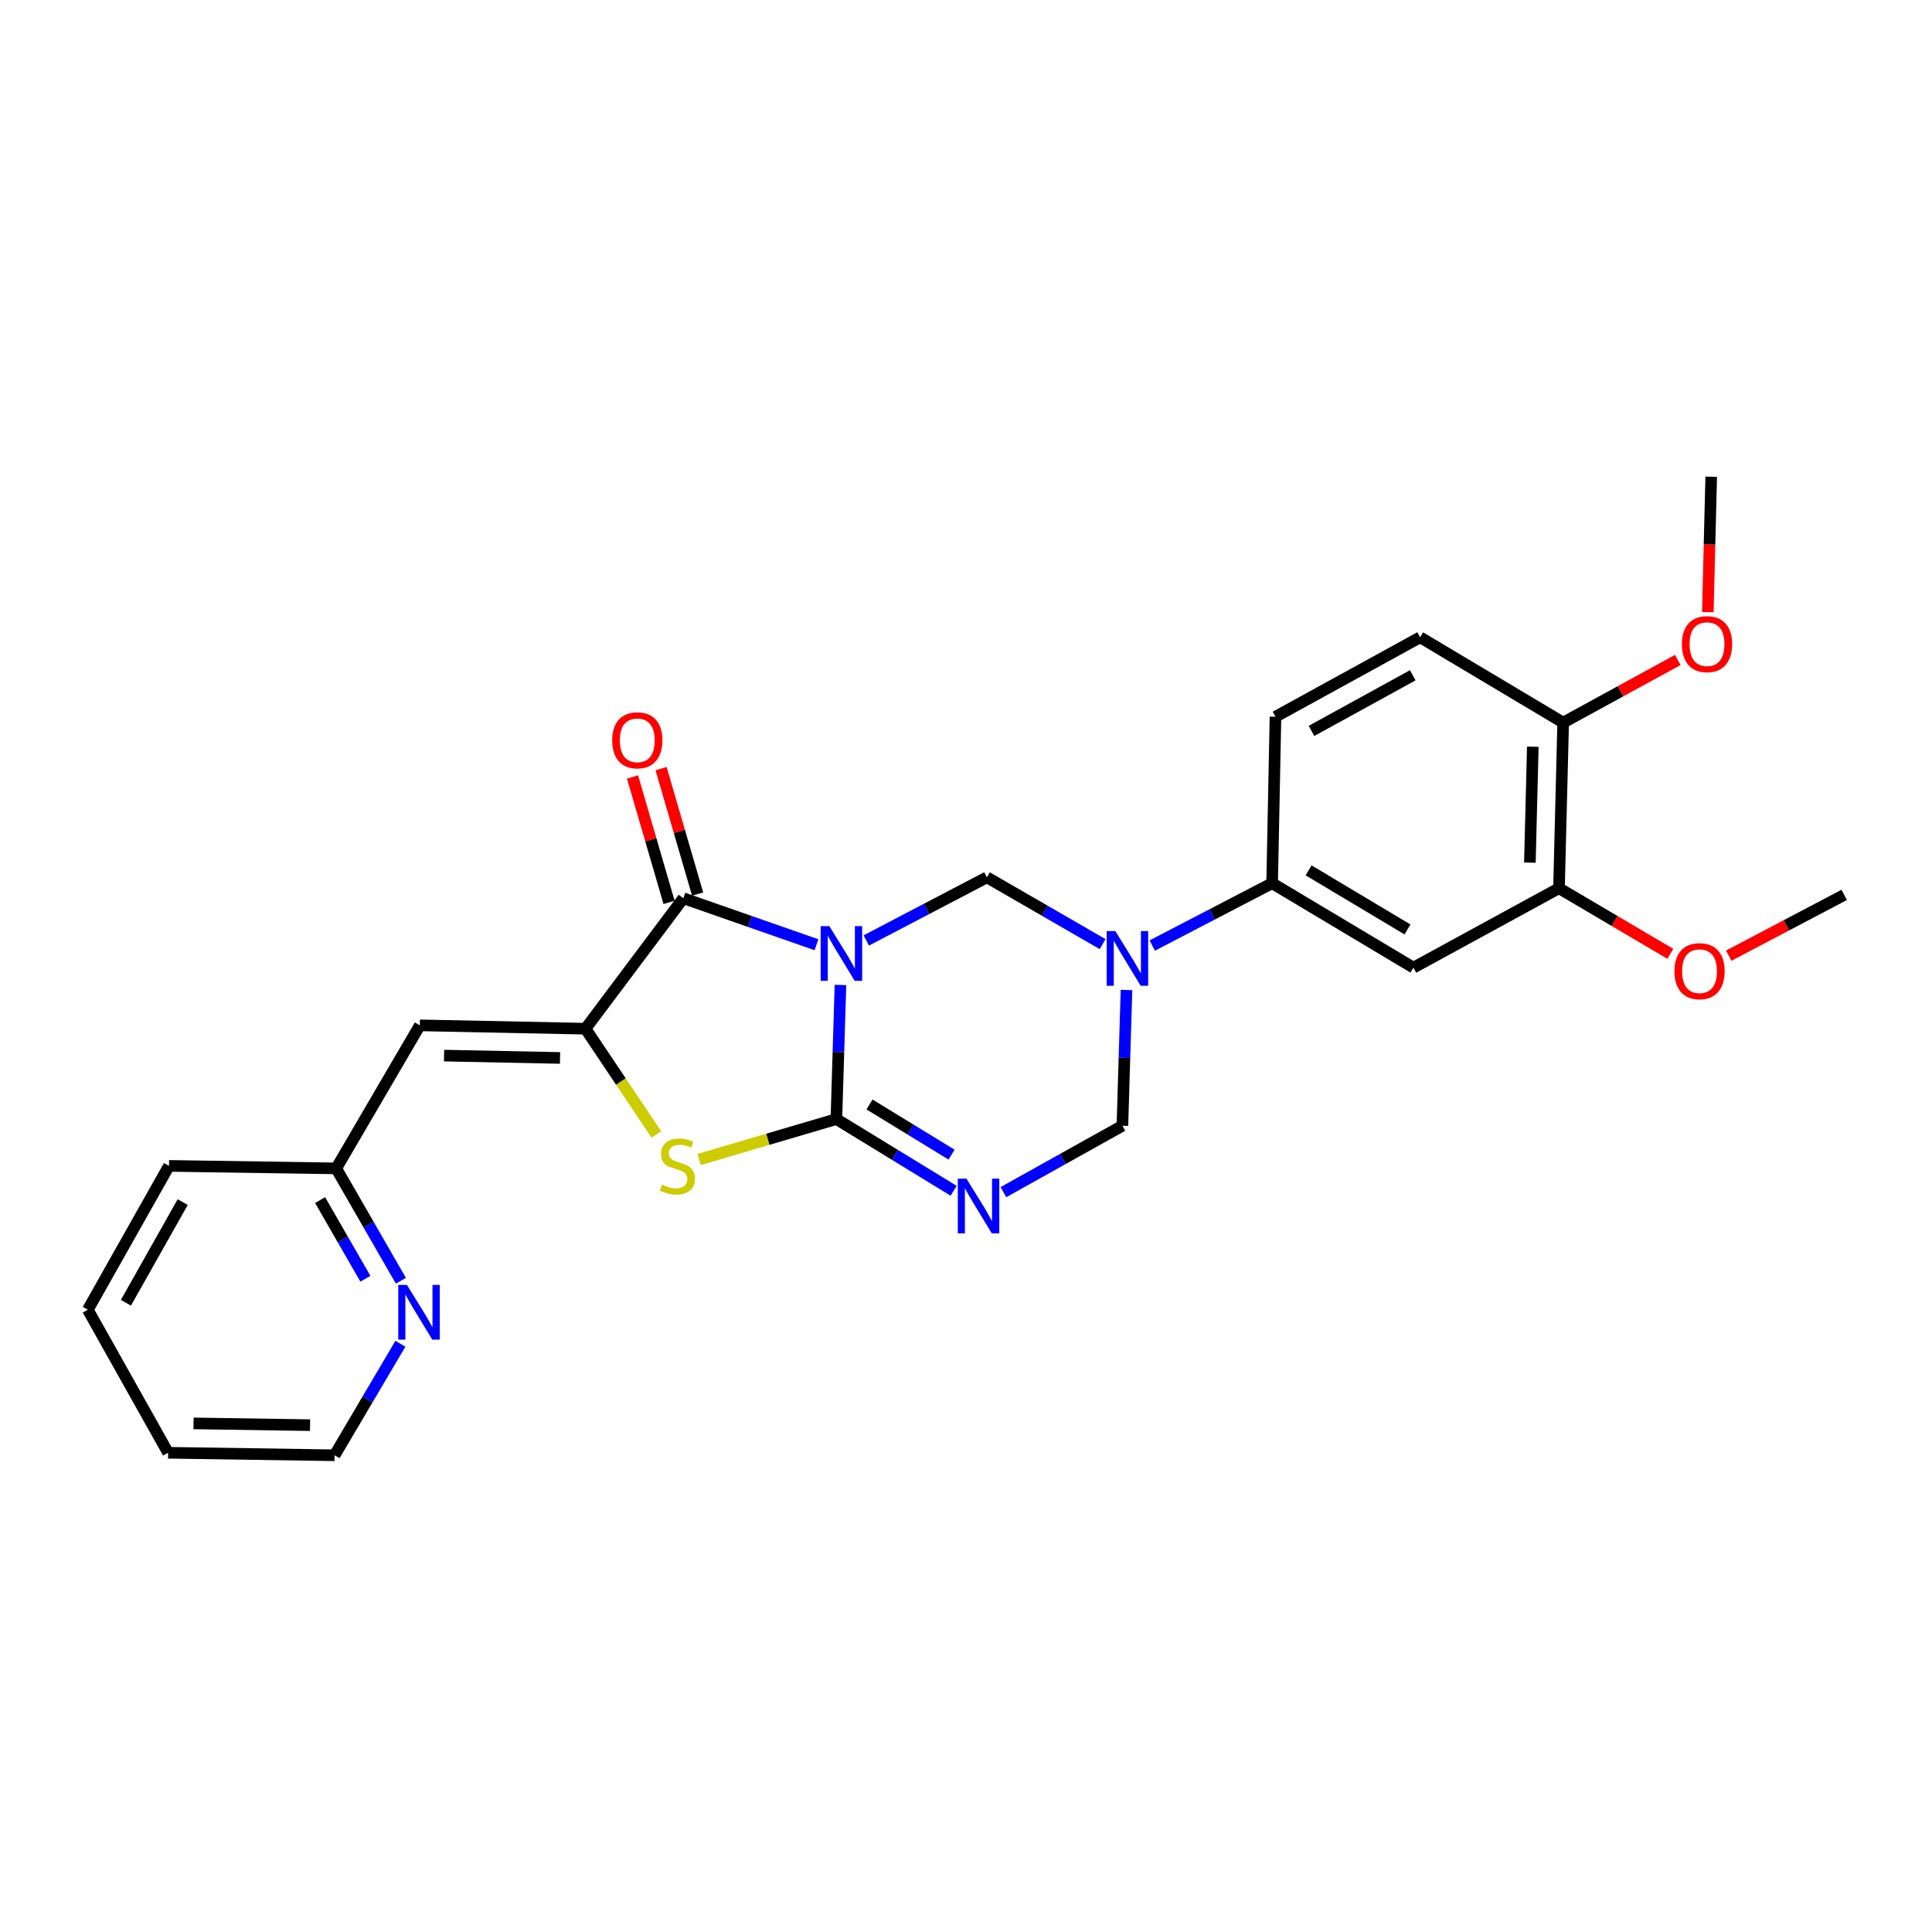 <?xml version='1.0' encoding='iso-8859-1'?>
<svg version='1.1' baseProfile='full'
              xmlns='http://www.w3.org/2000/svg'
                      xmlns:rdkit='http://www.rdkit.org/xml'
                      xmlns:xlink='http://www.w3.org/1999/xlink'
                  xml:space='preserve'
width='1000px' height='1000px' viewBox='0 0 1000 1000'>
<!-- END OF HEADER -->
<rect style='opacity:1.0;fill:#FFFFFF;stroke:none' width='1000' height='1000' x='0' y='0'> </rect>
<path class='bond-0' d='M 435.019,509.811 L 433.966,544.523' style='fill:none;fill-rule:evenodd;stroke:#0000FF;stroke-width:6px;stroke-linecap:butt;stroke-linejoin:miter;stroke-opacity:1' />
<path class='bond-0' d='M 433.966,544.523 L 432.913,579.235' style='fill:none;fill-rule:evenodd;stroke:#000000;stroke-width:6px;stroke-linecap:butt;stroke-linejoin:miter;stroke-opacity:1' />
<path class='bond-1' d='M 422.607,488.998 L 388.151,476.962' style='fill:none;fill-rule:evenodd;stroke:#0000FF;stroke-width:6px;stroke-linecap:butt;stroke-linejoin:miter;stroke-opacity:1' />
<path class='bond-1' d='M 388.151,476.962 L 353.695,464.925' style='fill:none;fill-rule:evenodd;stroke:#000000;stroke-width:6px;stroke-linecap:butt;stroke-linejoin:miter;stroke-opacity:1' />
<path class='bond-6' d='M 448.378,486.776 L 479.6,470.439' style='fill:none;fill-rule:evenodd;stroke:#0000FF;stroke-width:6px;stroke-linecap:butt;stroke-linejoin:miter;stroke-opacity:1' />
<path class='bond-6' d='M 479.6,470.439 L 510.822,454.103' style='fill:none;fill-rule:evenodd;stroke:#000000;stroke-width:6px;stroke-linecap:butt;stroke-linejoin:miter;stroke-opacity:1' />
<path class='bond-2' d='M 432.913,579.235 L 463.255,597.791' style='fill:none;fill-rule:evenodd;stroke:#000000;stroke-width:6px;stroke-linecap:butt;stroke-linejoin:miter;stroke-opacity:1' />
<path class='bond-2' d='M 463.255,597.791 L 493.597,616.347' style='fill:none;fill-rule:evenodd;stroke:#0000FF;stroke-width:6px;stroke-linecap:butt;stroke-linejoin:miter;stroke-opacity:1' />
<path class='bond-2' d='M 450.049,571.665 L 471.289,584.654' style='fill:none;fill-rule:evenodd;stroke:#000000;stroke-width:6px;stroke-linecap:butt;stroke-linejoin:miter;stroke-opacity:1' />
<path class='bond-2' d='M 471.289,584.654 L 492.528,597.643' style='fill:none;fill-rule:evenodd;stroke:#0000FF;stroke-width:6px;stroke-linecap:butt;stroke-linejoin:miter;stroke-opacity:1' />
<path class='bond-5' d='M 432.913,579.235 L 397.389,589.696' style='fill:none;fill-rule:evenodd;stroke:#000000;stroke-width:6px;stroke-linecap:butt;stroke-linejoin:miter;stroke-opacity:1' />
<path class='bond-5' d='M 397.389,589.696 L 361.865,600.157' style='fill:none;fill-rule:evenodd;stroke:#CCCC00;stroke-width:6px;stroke-linecap:butt;stroke-linejoin:miter;stroke-opacity:1' />
<path class='bond-3' d='M 353.695,464.925 L 303.041,532.457' style='fill:none;fill-rule:evenodd;stroke:#000000;stroke-width:6px;stroke-linecap:butt;stroke-linejoin:miter;stroke-opacity:1' />
<path class='bond-12' d='M 361.087,462.772 L 351.63,430.308' style='fill:none;fill-rule:evenodd;stroke:#000000;stroke-width:6px;stroke-linecap:butt;stroke-linejoin:miter;stroke-opacity:1' />
<path class='bond-12' d='M 351.63,430.308 L 342.173,397.844' style='fill:none;fill-rule:evenodd;stroke:#FF0000;stroke-width:6px;stroke-linecap:butt;stroke-linejoin:miter;stroke-opacity:1' />
<path class='bond-12' d='M 346.303,467.078 L 336.846,434.614' style='fill:none;fill-rule:evenodd;stroke:#000000;stroke-width:6px;stroke-linecap:butt;stroke-linejoin:miter;stroke-opacity:1' />
<path class='bond-12' d='M 336.846,434.614 L 327.389,402.15' style='fill:none;fill-rule:evenodd;stroke:#FF0000;stroke-width:6px;stroke-linecap:butt;stroke-linejoin:miter;stroke-opacity:1' />
<path class='bond-27' d='M 519.365,617.051 L 550.16,599.867' style='fill:none;fill-rule:evenodd;stroke:#0000FF;stroke-width:6px;stroke-linecap:butt;stroke-linejoin:miter;stroke-opacity:1' />
<path class='bond-27' d='M 550.16,599.867 L 580.955,582.683' style='fill:none;fill-rule:evenodd;stroke:#000000;stroke-width:6px;stroke-linecap:butt;stroke-linejoin:miter;stroke-opacity:1' />
<path class='bond-7' d='M 303.041,532.457 L 217.305,530.721' style='fill:none;fill-rule:evenodd;stroke:#000000;stroke-width:6px;stroke-linecap:butt;stroke-linejoin:miter;stroke-opacity:1' />
<path class='bond-7' d='M 289.869,547.592 L 229.853,546.377' style='fill:none;fill-rule:evenodd;stroke:#000000;stroke-width:6px;stroke-linecap:butt;stroke-linejoin:miter;stroke-opacity:1' />
<path class='bond-26' d='M 303.041,532.457 L 321.392,559.831' style='fill:none;fill-rule:evenodd;stroke:#000000;stroke-width:6px;stroke-linecap:butt;stroke-linejoin:miter;stroke-opacity:1' />
<path class='bond-26' d='M 321.392,559.831 L 339.743,587.205' style='fill:none;fill-rule:evenodd;stroke:#CCCC00;stroke-width:6px;stroke-linecap:butt;stroke-linejoin:miter;stroke-opacity:1' />
<path class='bond-4' d='M 570.716,488.678 L 540.769,471.391' style='fill:none;fill-rule:evenodd;stroke:#0000FF;stroke-width:6px;stroke-linecap:butt;stroke-linejoin:miter;stroke-opacity:1' />
<path class='bond-4' d='M 540.769,471.391 L 510.822,454.103' style='fill:none;fill-rule:evenodd;stroke:#000000;stroke-width:6px;stroke-linecap:butt;stroke-linejoin:miter;stroke-opacity:1' />
<path class='bond-8' d='M 583.065,512.416 L 582.01,547.549' style='fill:none;fill-rule:evenodd;stroke:#0000FF;stroke-width:6px;stroke-linecap:butt;stroke-linejoin:miter;stroke-opacity:1' />
<path class='bond-8' d='M 582.01,547.549 L 580.955,582.683' style='fill:none;fill-rule:evenodd;stroke:#000000;stroke-width:6px;stroke-linecap:butt;stroke-linejoin:miter;stroke-opacity:1' />
<path class='bond-9' d='M 596.406,489.409 L 627.429,473.279' style='fill:none;fill-rule:evenodd;stroke:#0000FF;stroke-width:6px;stroke-linecap:butt;stroke-linejoin:miter;stroke-opacity:1' />
<path class='bond-9' d='M 627.429,473.279 L 658.453,457.149' style='fill:none;fill-rule:evenodd;stroke:#000000;stroke-width:6px;stroke-linecap:butt;stroke-linejoin:miter;stroke-opacity:1' />
<path class='bond-15' d='M 217.305,530.721 L 174.017,604.763' style='fill:none;fill-rule:evenodd;stroke:#000000;stroke-width:6px;stroke-linecap:butt;stroke-linejoin:miter;stroke-opacity:1' />
<path class='bond-10' d='M 658.453,457.149 L 731.589,500.855' style='fill:none;fill-rule:evenodd;stroke:#000000;stroke-width:6px;stroke-linecap:butt;stroke-linejoin:miter;stroke-opacity:1' />
<path class='bond-10' d='M 677.323,450.487 L 728.518,481.081' style='fill:none;fill-rule:evenodd;stroke:#000000;stroke-width:6px;stroke-linecap:butt;stroke-linejoin:miter;stroke-opacity:1' />
<path class='bond-16' d='M 658.453,457.149 L 660.181,370.993' style='fill:none;fill-rule:evenodd;stroke:#000000;stroke-width:6px;stroke-linecap:butt;stroke-linejoin:miter;stroke-opacity:1' />
<path class='bond-11' d='M 731.589,500.855 L 806.931,459.741' style='fill:none;fill-rule:evenodd;stroke:#000000;stroke-width:6px;stroke-linecap:butt;stroke-linejoin:miter;stroke-opacity:1' />
<path class='bond-18' d='M 806.931,459.741 L 835.747,476.719' style='fill:none;fill-rule:evenodd;stroke:#000000;stroke-width:6px;stroke-linecap:butt;stroke-linejoin:miter;stroke-opacity:1' />
<path class='bond-18' d='M 835.747,476.719 L 864.563,493.697' style='fill:none;fill-rule:evenodd;stroke:#FF0000;stroke-width:6px;stroke-linecap:butt;stroke-linejoin:miter;stroke-opacity:1' />
<path class='bond-28' d='M 806.931,459.741 L 809.096,374.021' style='fill:none;fill-rule:evenodd;stroke:#000000;stroke-width:6px;stroke-linecap:butt;stroke-linejoin:miter;stroke-opacity:1' />
<path class='bond-28' d='M 791.862,446.494 L 793.377,386.49' style='fill:none;fill-rule:evenodd;stroke:#000000;stroke-width:6px;stroke-linecap:butt;stroke-linejoin:miter;stroke-opacity:1' />
<path class='bond-13' d='M 809.096,374.021 L 735.053,329.861' style='fill:none;fill-rule:evenodd;stroke:#000000;stroke-width:6px;stroke-linecap:butt;stroke-linejoin:miter;stroke-opacity:1' />
<path class='bond-19' d='M 809.096,374.021 L 838.762,357.806' style='fill:none;fill-rule:evenodd;stroke:#000000;stroke-width:6px;stroke-linecap:butt;stroke-linejoin:miter;stroke-opacity:1' />
<path class='bond-19' d='M 838.762,357.806 L 868.427,341.591' style='fill:none;fill-rule:evenodd;stroke:#FF0000;stroke-width:6px;stroke-linecap:butt;stroke-linejoin:miter;stroke-opacity:1' />
<path class='bond-14' d='M 207.489,662.908 L 190.753,633.835' style='fill:none;fill-rule:evenodd;stroke:#0000FF;stroke-width:6px;stroke-linecap:butt;stroke-linejoin:miter;stroke-opacity:1' />
<path class='bond-14' d='M 190.753,633.835 L 174.017,604.763' style='fill:none;fill-rule:evenodd;stroke:#000000;stroke-width:6px;stroke-linecap:butt;stroke-linejoin:miter;stroke-opacity:1' />
<path class='bond-14' d='M 189.123,661.869 L 177.408,641.518' style='fill:none;fill-rule:evenodd;stroke:#0000FF;stroke-width:6px;stroke-linecap:butt;stroke-linejoin:miter;stroke-opacity:1' />
<path class='bond-14' d='M 177.408,641.518 L 165.692,621.167' style='fill:none;fill-rule:evenodd;stroke:#000000;stroke-width:6px;stroke-linecap:butt;stroke-linejoin:miter;stroke-opacity:1' />
<path class='bond-20' d='M 207.248,695.525 L 190.209,724.387' style='fill:none;fill-rule:evenodd;stroke:#0000FF;stroke-width:6px;stroke-linecap:butt;stroke-linejoin:miter;stroke-opacity:1' />
<path class='bond-20' d='M 190.209,724.387 L 173.17,753.25' style='fill:none;fill-rule:evenodd;stroke:#000000;stroke-width:6px;stroke-linecap:butt;stroke-linejoin:miter;stroke-opacity:1' />
<path class='bond-21' d='M 174.017,604.763 L 87.459,603.462' style='fill:none;fill-rule:evenodd;stroke:#000000;stroke-width:6px;stroke-linecap:butt;stroke-linejoin:miter;stroke-opacity:1' />
<path class='bond-17' d='M 660.181,370.993 L 735.053,329.861' style='fill:none;fill-rule:evenodd;stroke:#000000;stroke-width:6px;stroke-linecap:butt;stroke-linejoin:miter;stroke-opacity:1' />
<path class='bond-17' d='M 678.826,378.319 L 731.237,349.527' style='fill:none;fill-rule:evenodd;stroke:#000000;stroke-width:6px;stroke-linecap:butt;stroke-linejoin:miter;stroke-opacity:1' />
<path class='bond-22' d='M 894.789,494.646 L 924.667,478.921' style='fill:none;fill-rule:evenodd;stroke:#FF0000;stroke-width:6px;stroke-linecap:butt;stroke-linejoin:miter;stroke-opacity:1' />
<path class='bond-22' d='M 924.667,478.921 L 954.545,463.197' style='fill:none;fill-rule:evenodd;stroke:#000000;stroke-width:6px;stroke-linecap:butt;stroke-linejoin:miter;stroke-opacity:1' />
<path class='bond-23' d='M 883.962,316.841 L 884.842,281.796' style='fill:none;fill-rule:evenodd;stroke:#FF0000;stroke-width:6px;stroke-linecap:butt;stroke-linejoin:miter;stroke-opacity:1' />
<path class='bond-23' d='M 884.842,281.796 L 885.722,246.75' style='fill:none;fill-rule:evenodd;stroke:#000000;stroke-width:6px;stroke-linecap:butt;stroke-linejoin:miter;stroke-opacity:1' />
<path class='bond-29' d='M 173.17,753.25 L 87.014,751.949' style='fill:none;fill-rule:evenodd;stroke:#000000;stroke-width:6px;stroke-linecap:butt;stroke-linejoin:miter;stroke-opacity:1' />
<path class='bond-29' d='M 160.479,737.658 L 100.17,736.747' style='fill:none;fill-rule:evenodd;stroke:#000000;stroke-width:6px;stroke-linecap:butt;stroke-linejoin:miter;stroke-opacity:1' />
<path class='bond-25' d='M 87.459,603.462 L 45.455,677.915' style='fill:none;fill-rule:evenodd;stroke:#000000;stroke-width:6px;stroke-linecap:butt;stroke-linejoin:miter;stroke-opacity:1' />
<path class='bond-25' d='M 94.57,622.197 L 65.167,674.314' style='fill:none;fill-rule:evenodd;stroke:#000000;stroke-width:6px;stroke-linecap:butt;stroke-linejoin:miter;stroke-opacity:1' />
<path class='bond-24' d='M 87.014,751.949 L 45.455,677.915' style='fill:none;fill-rule:evenodd;stroke:#000000;stroke-width:6px;stroke-linecap:butt;stroke-linejoin:miter;stroke-opacity:1' />
<path  class='atom-0' d='M 429.253 479.347
L 438.533 494.347
Q 439.453 495.827, 440.933 498.507
Q 442.413 501.187, 442.493 501.347
L 442.493 479.347
L 446.253 479.347
L 446.253 507.667
L 442.373 507.667
L 432.413 491.267
Q 431.253 489.347, 430.013 487.147
Q 428.813 484.947, 428.453 484.267
L 428.453 507.667
L 424.773 507.667
L 424.773 479.347
L 429.253 479.347
' fill='#0000FF'/>
<path  class='atom-3' d='M 500.233 610.074
L 509.513 625.074
Q 510.433 626.554, 511.913 629.234
Q 513.393 631.914, 513.473 632.074
L 513.473 610.074
L 517.233 610.074
L 517.233 638.394
L 513.353 638.394
L 503.393 621.994
Q 502.233 620.074, 500.993 617.874
Q 499.793 615.674, 499.433 614.994
L 499.433 638.394
L 495.753 638.394
L 495.753 610.074
L 500.233 610.074
' fill='#0000FF'/>
<path  class='atom-5' d='M 577.295 481.93
L 586.575 496.93
Q 587.495 498.41, 588.975 501.09
Q 590.455 503.77, 590.535 503.93
L 590.535 481.93
L 594.295 481.93
L 594.295 510.25
L 590.415 510.25
L 580.455 493.85
Q 579.295 491.93, 578.055 489.73
Q 576.855 487.53, 576.495 486.85
L 576.495 510.25
L 572.815 510.25
L 572.815 481.93
L 577.295 481.93
' fill='#0000FF'/>
<path  class='atom-6' d='M 342.641 613.182
Q 342.961 613.302, 344.281 613.862
Q 345.601 614.422, 347.041 614.782
Q 348.521 615.102, 349.961 615.102
Q 352.641 615.102, 354.201 613.822
Q 355.761 612.502, 355.761 610.222
Q 355.761 608.662, 354.961 607.702
Q 354.201 606.742, 353.001 606.222
Q 351.801 605.702, 349.801 605.102
Q 347.281 604.342, 345.761 603.622
Q 344.281 602.902, 343.201 601.382
Q 342.161 599.862, 342.161 597.302
Q 342.161 593.742, 344.561 591.542
Q 347.001 589.342, 351.801 589.342
Q 355.081 589.342, 358.801 590.902
L 357.881 593.982
Q 354.481 592.582, 351.921 592.582
Q 349.161 592.582, 347.641 593.742
Q 346.121 594.862, 346.161 596.822
Q 346.161 598.342, 346.921 599.262
Q 347.721 600.182, 348.841 600.702
Q 350.001 601.222, 351.921 601.822
Q 354.481 602.622, 356.001 603.422
Q 357.521 604.222, 358.601 605.862
Q 359.721 607.462, 359.721 610.222
Q 359.721 614.142, 357.081 616.262
Q 354.481 618.342, 350.121 618.342
Q 347.601 618.342, 345.681 617.782
Q 343.801 617.262, 341.561 616.342
L 342.641 613.182
' fill='#CCCC00'/>
<path  class='atom-13' d='M 316.861 383.186
Q 316.861 376.386, 320.221 372.586
Q 323.581 368.786, 329.861 368.786
Q 336.141 368.786, 339.501 372.586
Q 342.861 376.386, 342.861 383.186
Q 342.861 390.066, 339.461 393.986
Q 336.061 397.866, 329.861 397.866
Q 323.621 397.866, 320.221 393.986
Q 316.861 390.106, 316.861 383.186
M 329.861 394.666
Q 334.181 394.666, 336.501 391.786
Q 338.861 388.866, 338.861 383.186
Q 338.861 377.626, 336.501 374.826
Q 334.181 371.986, 329.861 371.986
Q 325.541 371.986, 323.181 374.786
Q 320.861 377.586, 320.861 383.186
Q 320.861 388.906, 323.181 391.786
Q 325.541 394.666, 329.861 394.666
' fill='#FF0000'/>
<path  class='atom-15' d='M 210.617 665.056
L 219.897 680.056
Q 220.817 681.536, 222.297 684.216
Q 223.777 686.896, 223.857 687.056
L 223.857 665.056
L 227.617 665.056
L 227.617 693.376
L 223.737 693.376
L 213.777 676.976
Q 212.617 675.056, 211.377 672.856
Q 210.177 670.656, 209.817 669.976
L 209.817 693.376
L 206.137 693.376
L 206.137 665.056
L 210.617 665.056
' fill='#0000FF'/>
<path  class='atom-19' d='M 866.673 502.681
Q 866.673 495.881, 870.033 492.081
Q 873.393 488.281, 879.673 488.281
Q 885.953 488.281, 889.313 492.081
Q 892.673 495.881, 892.673 502.681
Q 892.673 509.561, 889.273 513.481
Q 885.873 517.361, 879.673 517.361
Q 873.433 517.361, 870.033 513.481
Q 866.673 509.601, 866.673 502.681
M 879.673 514.161
Q 883.993 514.161, 886.313 511.281
Q 888.673 508.361, 888.673 502.681
Q 888.673 497.121, 886.313 494.321
Q 883.993 491.481, 879.673 491.481
Q 875.353 491.481, 872.993 494.281
Q 870.673 497.081, 870.673 502.681
Q 870.673 508.401, 872.993 511.281
Q 875.353 514.161, 879.673 514.161
' fill='#FF0000'/>
<path  class='atom-20' d='M 870.549 333.406
Q 870.549 326.606, 873.909 322.806
Q 877.269 319.006, 883.549 319.006
Q 889.829 319.006, 893.189 322.806
Q 896.549 326.606, 896.549 333.406
Q 896.549 340.286, 893.149 344.206
Q 889.749 348.086, 883.549 348.086
Q 877.309 348.086, 873.909 344.206
Q 870.549 340.326, 870.549 333.406
M 883.549 344.886
Q 887.869 344.886, 890.189 342.006
Q 892.549 339.086, 892.549 333.406
Q 892.549 327.846, 890.189 325.046
Q 887.869 322.206, 883.549 322.206
Q 879.229 322.206, 876.869 325.006
Q 874.549 327.806, 874.549 333.406
Q 874.549 339.126, 876.869 342.006
Q 879.229 344.886, 883.549 344.886
' fill='#FF0000'/>
</svg>
